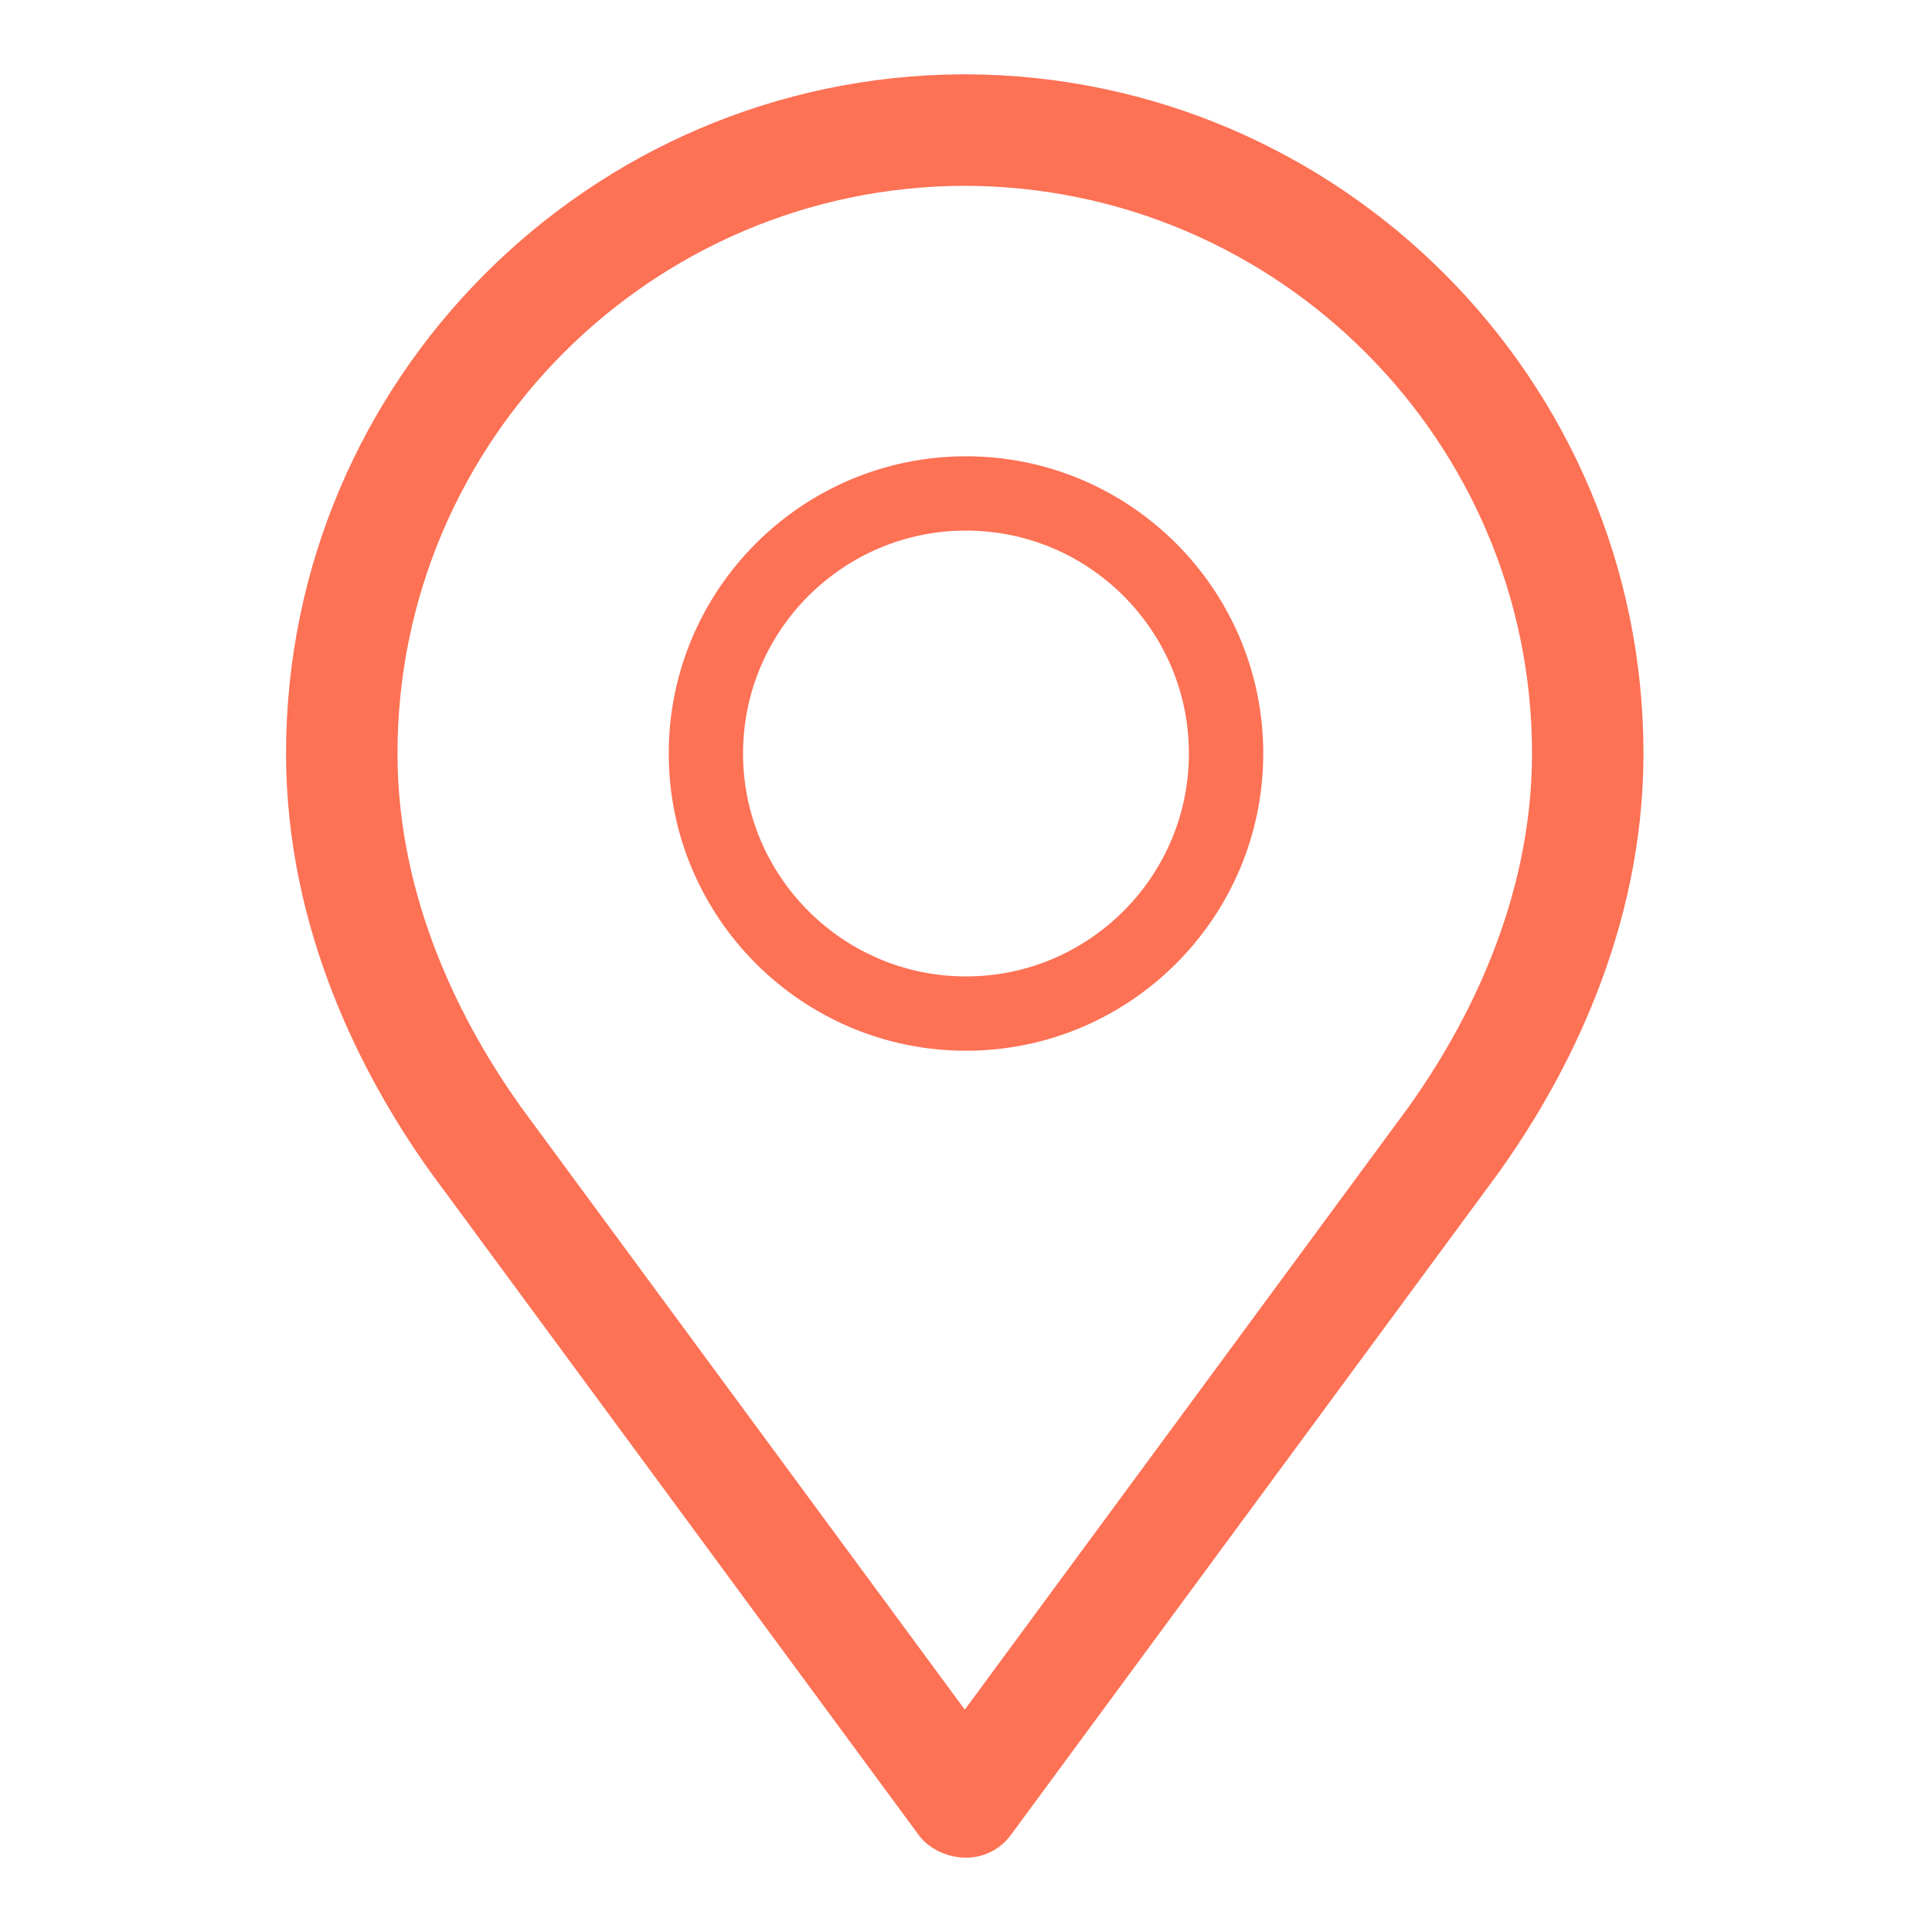 <?xml version="1.0" encoding="UTF-8"?> <svg xmlns="http://www.w3.org/2000/svg" width="35" height="35" viewBox="0 0 35 35" fill="none"> <path d="M17.5 8.266C14.53 8.266 12.115 10.681 12.115 13.65C12.115 16.619 14.53 19.035 17.5 19.035C20.47 19.035 22.885 16.619 22.885 13.65C22.885 10.681 20.47 8.266 17.5 8.266ZM17.5 17.689C15.273 17.689 13.461 15.877 13.461 13.65C13.461 11.423 15.273 9.612 17.5 9.612C19.727 9.612 21.538 11.423 21.538 13.65C21.538 15.877 19.727 17.689 17.5 17.689Z" fill="#FD7155"></path> <path d="M17.518 1.346C17.504 1.346 17.492 1.346 17.478 1.346C17.462 1.346 17.45 1.345 17.437 1.346C10.673 1.38 5.182 6.887 5.182 13.65C5.182 16.861 6.58 19.513 7.76 21.179C7.767 21.19 7.775 21.202 7.784 21.213L16.643 33.243C16.832 33.502 17.179 33.654 17.5 33.654C17.821 33.654 18.123 33.502 18.312 33.243L27.172 21.213C27.181 21.202 27.189 21.19 27.195 21.179C28.376 19.513 29.773 16.861 29.773 13.65C29.773 6.887 24.282 1.38 17.518 1.346ZM25.534 20.032C25.534 20.033 25.534 20.033 25.534 20.033L17.478 30.972L9.422 20.033C9.422 20.033 9.422 20.033 9.422 20.032C8.408 18.607 7.201 16.343 7.201 13.65C7.201 7.987 11.809 3.378 17.478 3.366C23.146 3.378 27.754 7.987 27.754 13.65C27.754 16.343 26.547 18.607 25.534 20.032Z" fill="#FD7155"></path> </svg> 